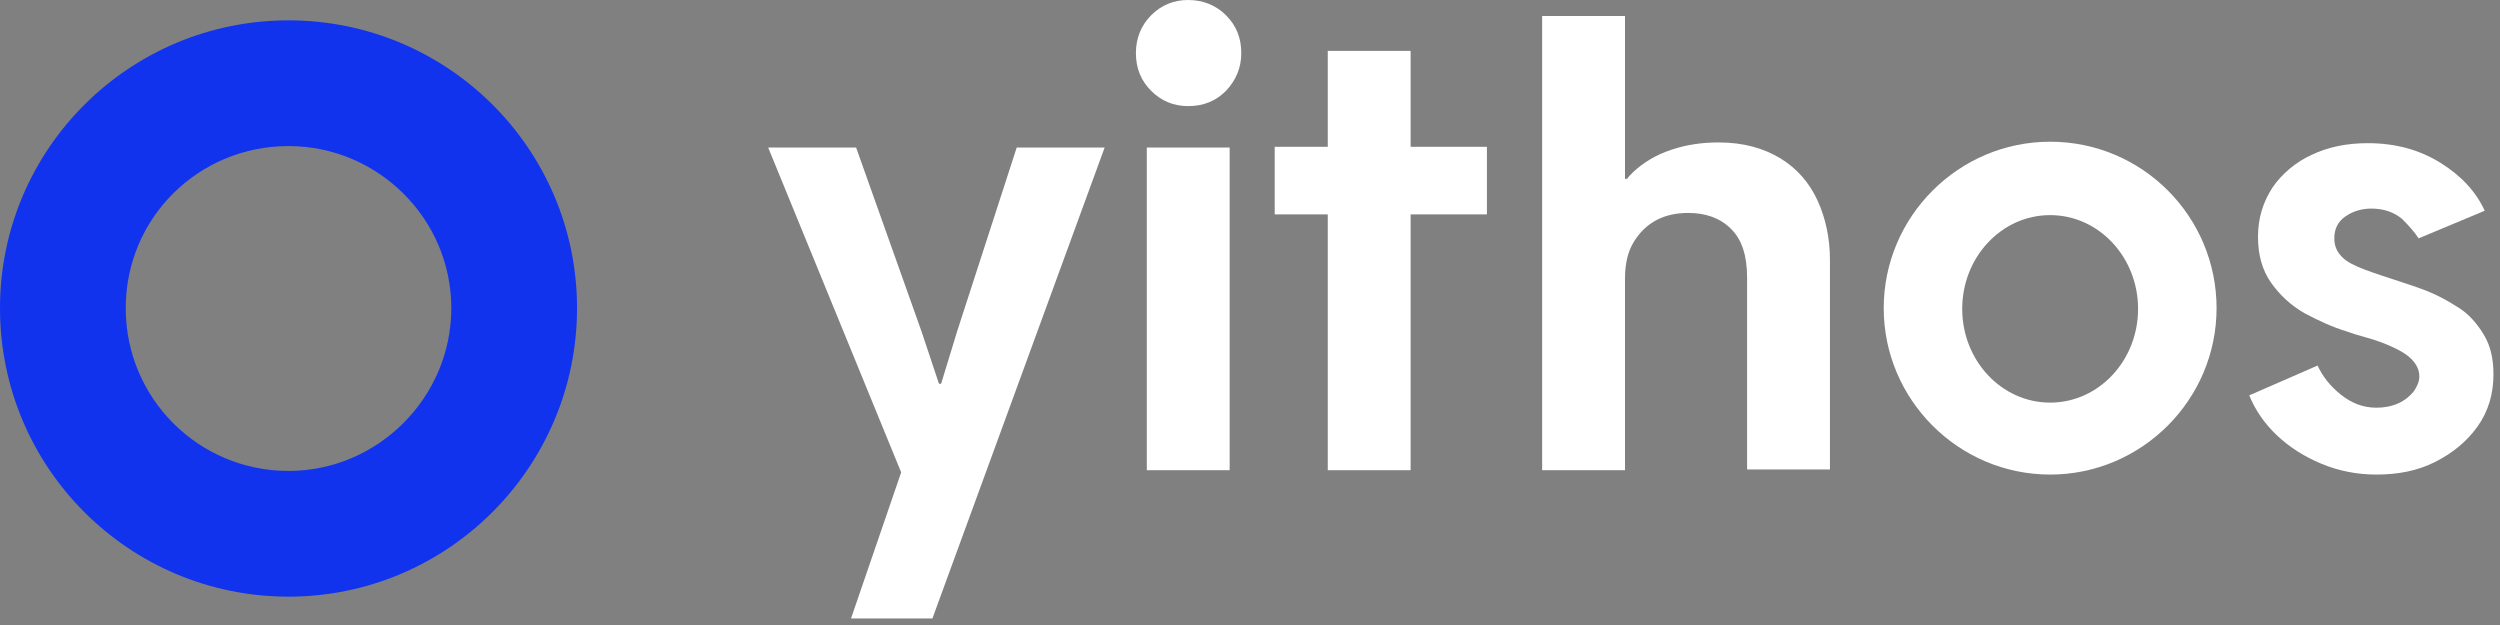 <?xml version="1.0" encoding="UTF-8"?>
<svg xmlns="http://www.w3.org/2000/svg" width="344" height="86" viewBox="0 0 344 86" fill="none">
  <rect x="0" y="0" width="344" height="86" fill="#808080" stroke="none"/>
  <path d="M128.3 85.1L152 20.3H139.9L131.7 45.6L129.5 52.8H129.2L126.8 45.6L117.8 20.3H105.7L124 65L117.1 85.1H128.3Z" fill="white"></path>
  <path d="M163.5 14.6C161.5 14.6 159.8 13.9 158.4 12.5C157 11.1 156.3 9.4 156.3 7.3C156.3 5.3 157 3.5 158.4 2.1C159.8 0.7 161.5 0 163.5 0C165.5 0 167.3 0.7 168.7 2.1C170.1 3.5 170.8 5.2 170.8 7.3C170.8 9.3 170.1 11 168.7 12.5C167.3 13.9 165.6 14.6 163.5 14.6ZM157.8 64.7V20.3H169.2V64.7H157.8Z" fill="white"></path>
  <path d="M204.6 20.2H194.1V7H182.7V20.2H175.4V29.5H182.7V64.7H194.1V29.5H204.6V20.2Z" fill="white"></path>
  <path d="M250.1 27.6C249 25.2 247.3 23.2 245 21.8C242.7 20.4 239.9 19.6 236.5 19.6C234.2 19.6 232.1 19.9 230 20.6C227.9 21.3 226.2 22.3 224.7 23.7C224.4 24 224.1 24.3 223.9 24.6H223.6V2.2H212.2V64.7H223.6V38.3C223.6 36.3 224 34.6 224.8 33.3C225.6 32 226.6 31 227.9 30.3C229.2 29.6 230.7 29.3 232.3 29.3C234.7 29.3 236.7 30 238.2 31.5C239.7 33 240.4 35.2 240.4 38.2V64.6H251.8V35.7C251.8 32.8 251.2 30 250.1 27.6Z" fill="white"></path>
  <path d="M327 65.3C324.3 65.3 321.8 64.8 319.4 63.8C317 62.8 315 61.5 313.3 59.9C311.6 58.3 310.3 56.4 309.5 54.4L318.9 50.3C319.6 51.8 320.6 53.1 322.1 54.3C323.6 55.5 325.2 56.1 327 56.1C328.1 56.1 329.1 55.9 330 55.5C330.9 55.1 331.6 54.5 332.1 53.9C332.6 53.2 332.9 52.5 332.9 51.8C332.9 50.9 332.5 50.1 331.8 49.4C331.1 48.7 330.2 48.2 329.1 47.7C328 47.2 326.9 46.8 325.8 46.5C324.7 46.2 323.7 45.9 322.9 45.6C320.9 45 319 44.1 317.1 43.1C315.2 42 313.7 40.6 312.5 38.9C311.3 37.2 310.7 35.1 310.7 32.6C310.7 30 311.4 27.8 312.7 25.8C314 23.9 315.9 22.3 318.1 21.3C320.4 20.2 323 19.7 325.8 19.7C329.6 19.7 332.9 20.6 335.8 22.4C338.7 24.2 340.7 26.4 341.9 29L332.8 32.8C332.3 32 331.5 31.1 330.5 30.1C329.4 29.2 328 28.7 326.3 28.7C324.9 28.7 323.7 29.1 322.7 29.8C321.7 30.5 321.2 31.5 321.2 32.8C321.2 33.9 321.6 34.7 322.3 35.4C323 36.1 324.1 36.6 325.4 37.1C326.7 37.6 328.3 38.1 330.1 38.7C331.3 39.1 332.6 39.5 334.1 40.1C335.6 40.7 337 41.5 338.4 42.4C339.8 43.3 340.9 44.6 341.8 46.1C342.7 47.6 343.1 49.4 343.1 51.5C343.1 54.2 342.4 56.6 340.9 58.7C339.4 60.8 337.4 62.4 335 63.6C332.6 64.8 329.9 65.3 327 65.3Z" fill="white"></path>
  <path d="M282.1 19.5C269.5 19.5 259.2 29.8 259.2 42.4C259.2 55 269.5 65.3 282.1 65.3C294.7 65.3 305 55 305 42.4C305 29.8 294.8 19.5 282.1 19.5ZM282.1 55.4C275.4 55.4 270 49.6 270 42.5C270 35.4 275.4 29.6 282.1 29.6C288.8 29.6 294.2 35.4 294.2 42.5C294.2 49.6 288.8 55.4 282.1 55.4Z" fill="white"></path>
  <path d="M39.7 2.8C17.8 2.8 0 20.5 0 42.4C0 64.4 17.8 82.1 39.7 82.1C61.6 82.1 79.4 64.3 79.4 42.4C79.4 20.5 61.6 2.8 39.7 2.8ZM39.7 64.8C27.3 64.8 17.3 54.8 17.3 42.4C17.3 30 27.3 20.1 39.7 20.1C52 20.1 62.1 30.1 62.1 42.4C62.1 54.7 52 64.8 39.7 64.8Z" fill="#1133EE"></path>
</svg>
